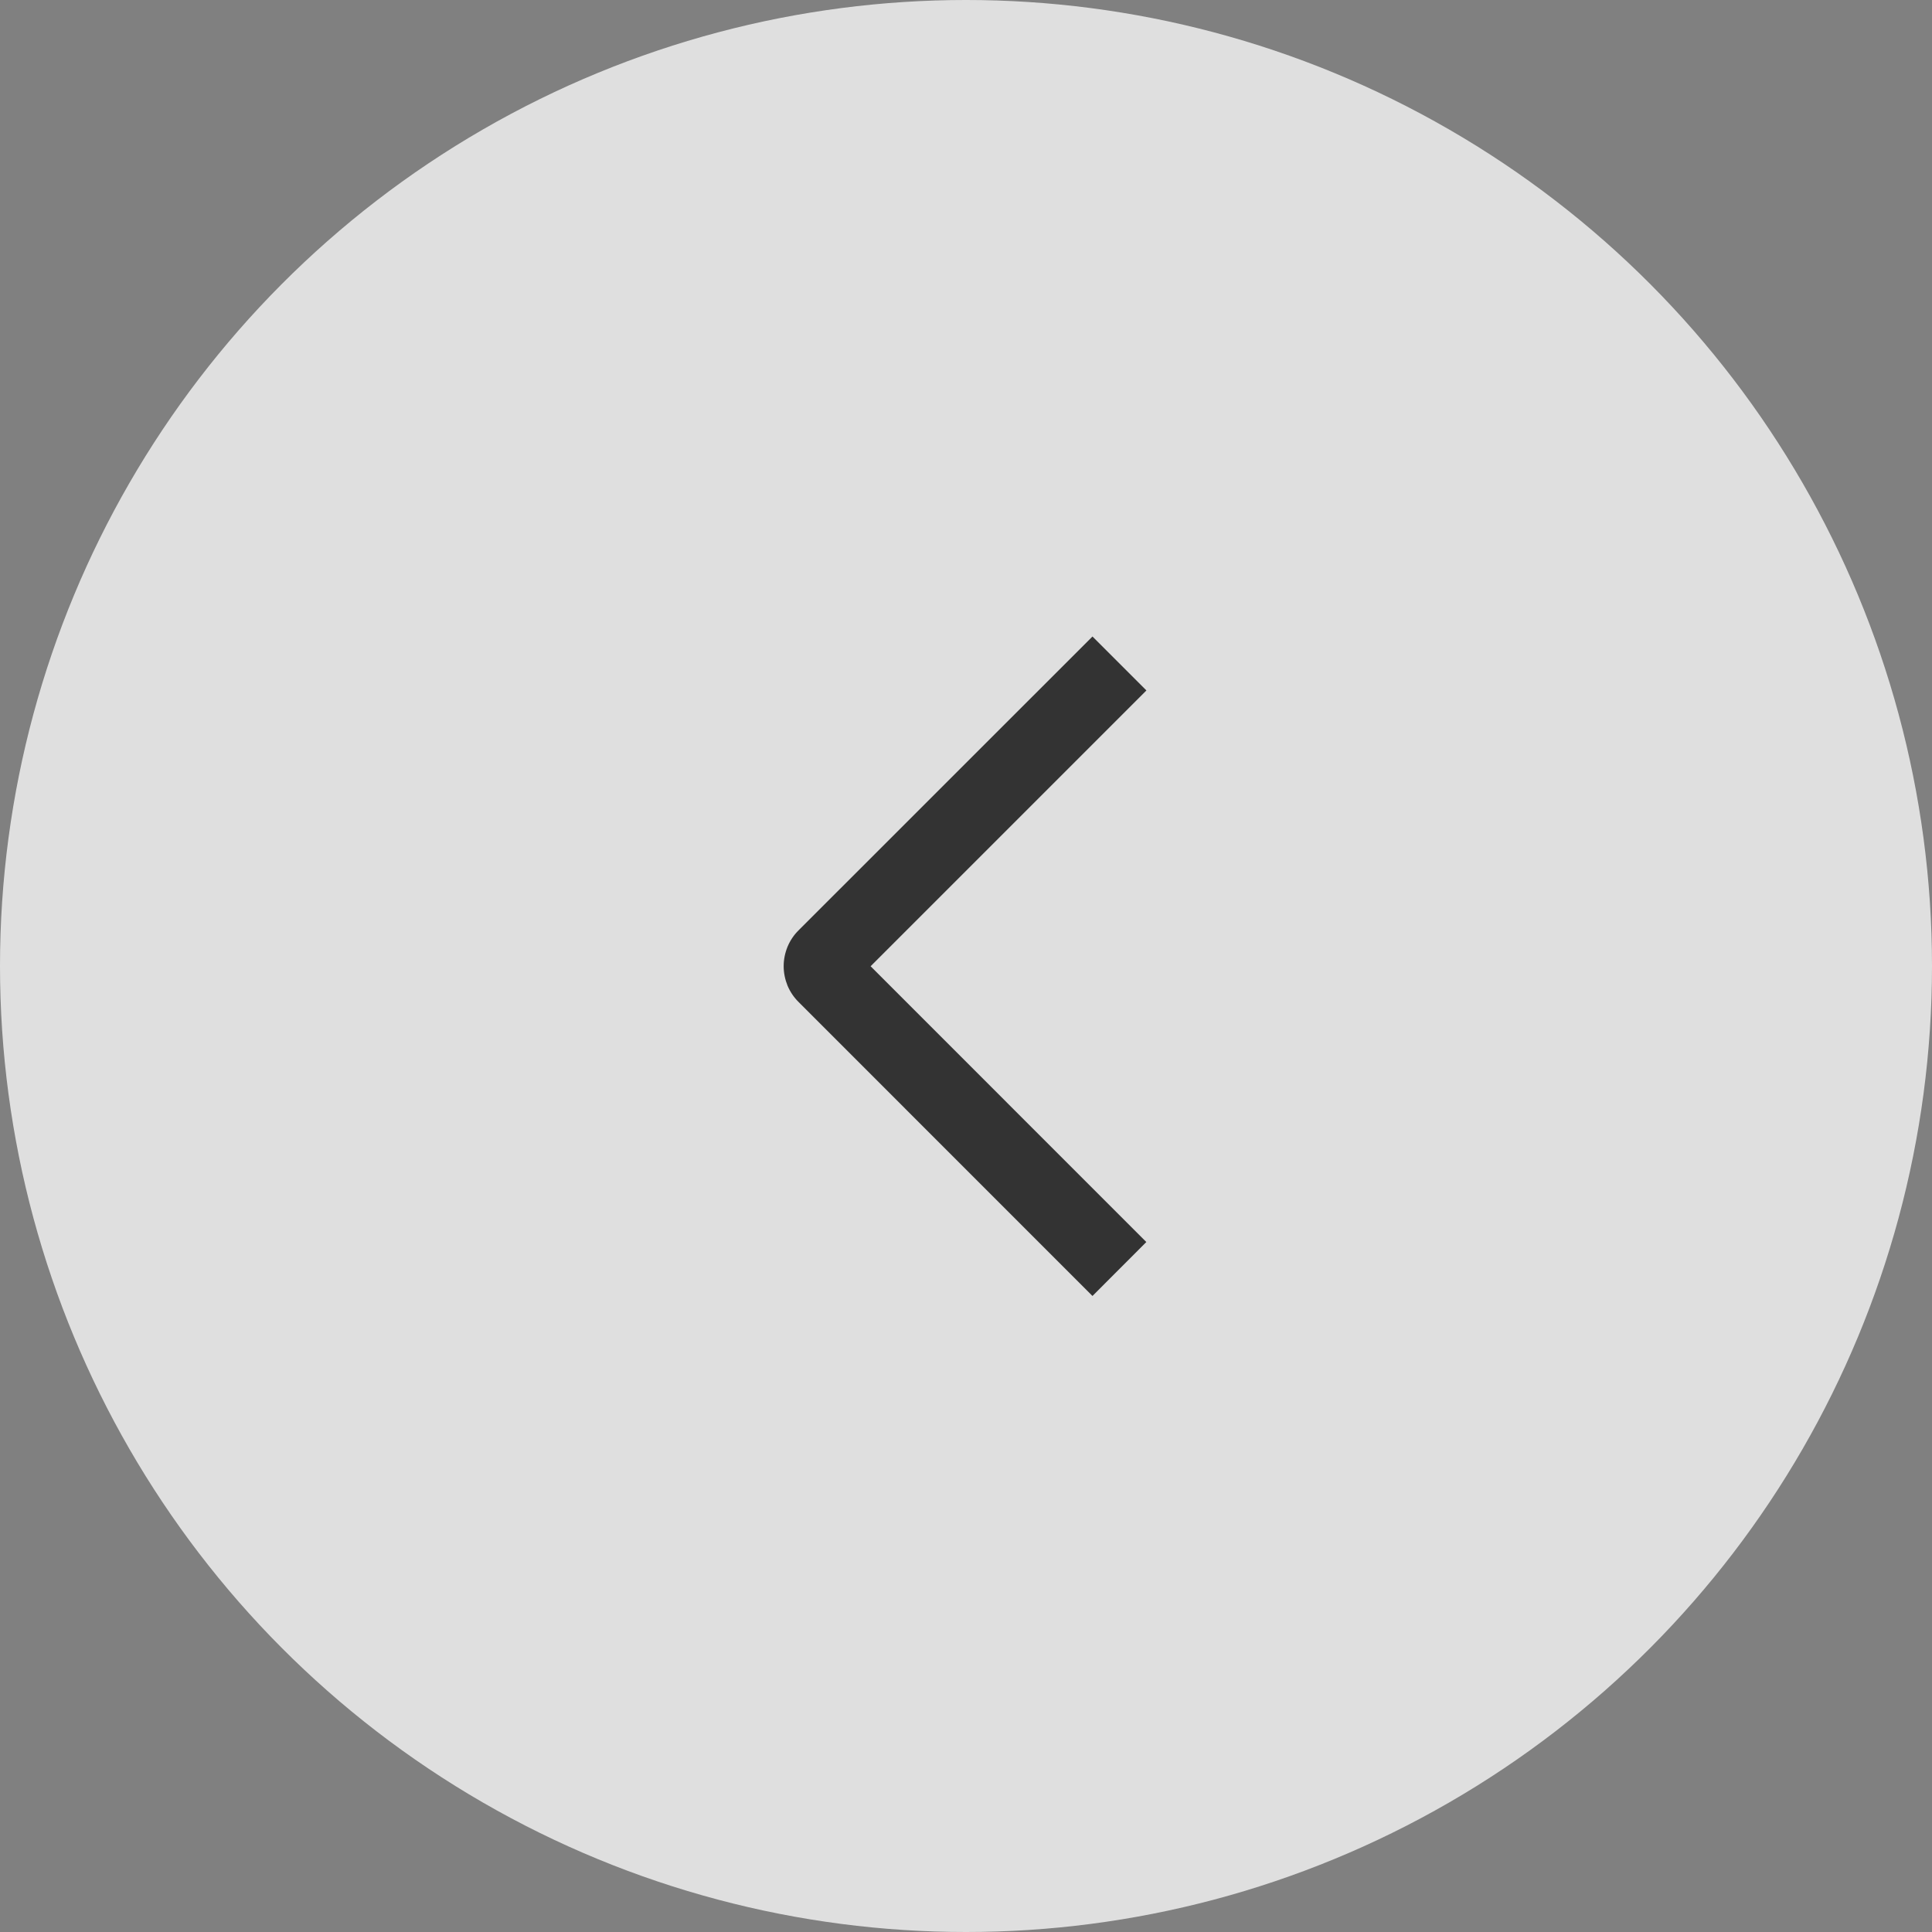 <svg width="24" height="24" viewBox="0 0 24 24" fill="none" xmlns="http://www.w3.org/2000/svg">
<rect x="0" y="0" width="24" height="24" fill="#808080" stroke="none"/>
<circle cx="12" cy="12" r="12" transform="matrix(-1 0 0 1 24 0)" fill="white" fill-opacity="0.75"/>
<path d="M14.241 8.577L13.571 7.907L9.921 11.556C9.862 11.614 9.815 11.684 9.783 11.761C9.752 11.837 9.735 11.919 9.735 12.002C9.735 12.085 9.752 12.167 9.783 12.244C9.815 12.32 9.862 12.39 9.921 12.448L13.571 16.099L14.24 15.429L10.815 12.003L14.241 8.577Z" fill="#333333"/>
</svg>

